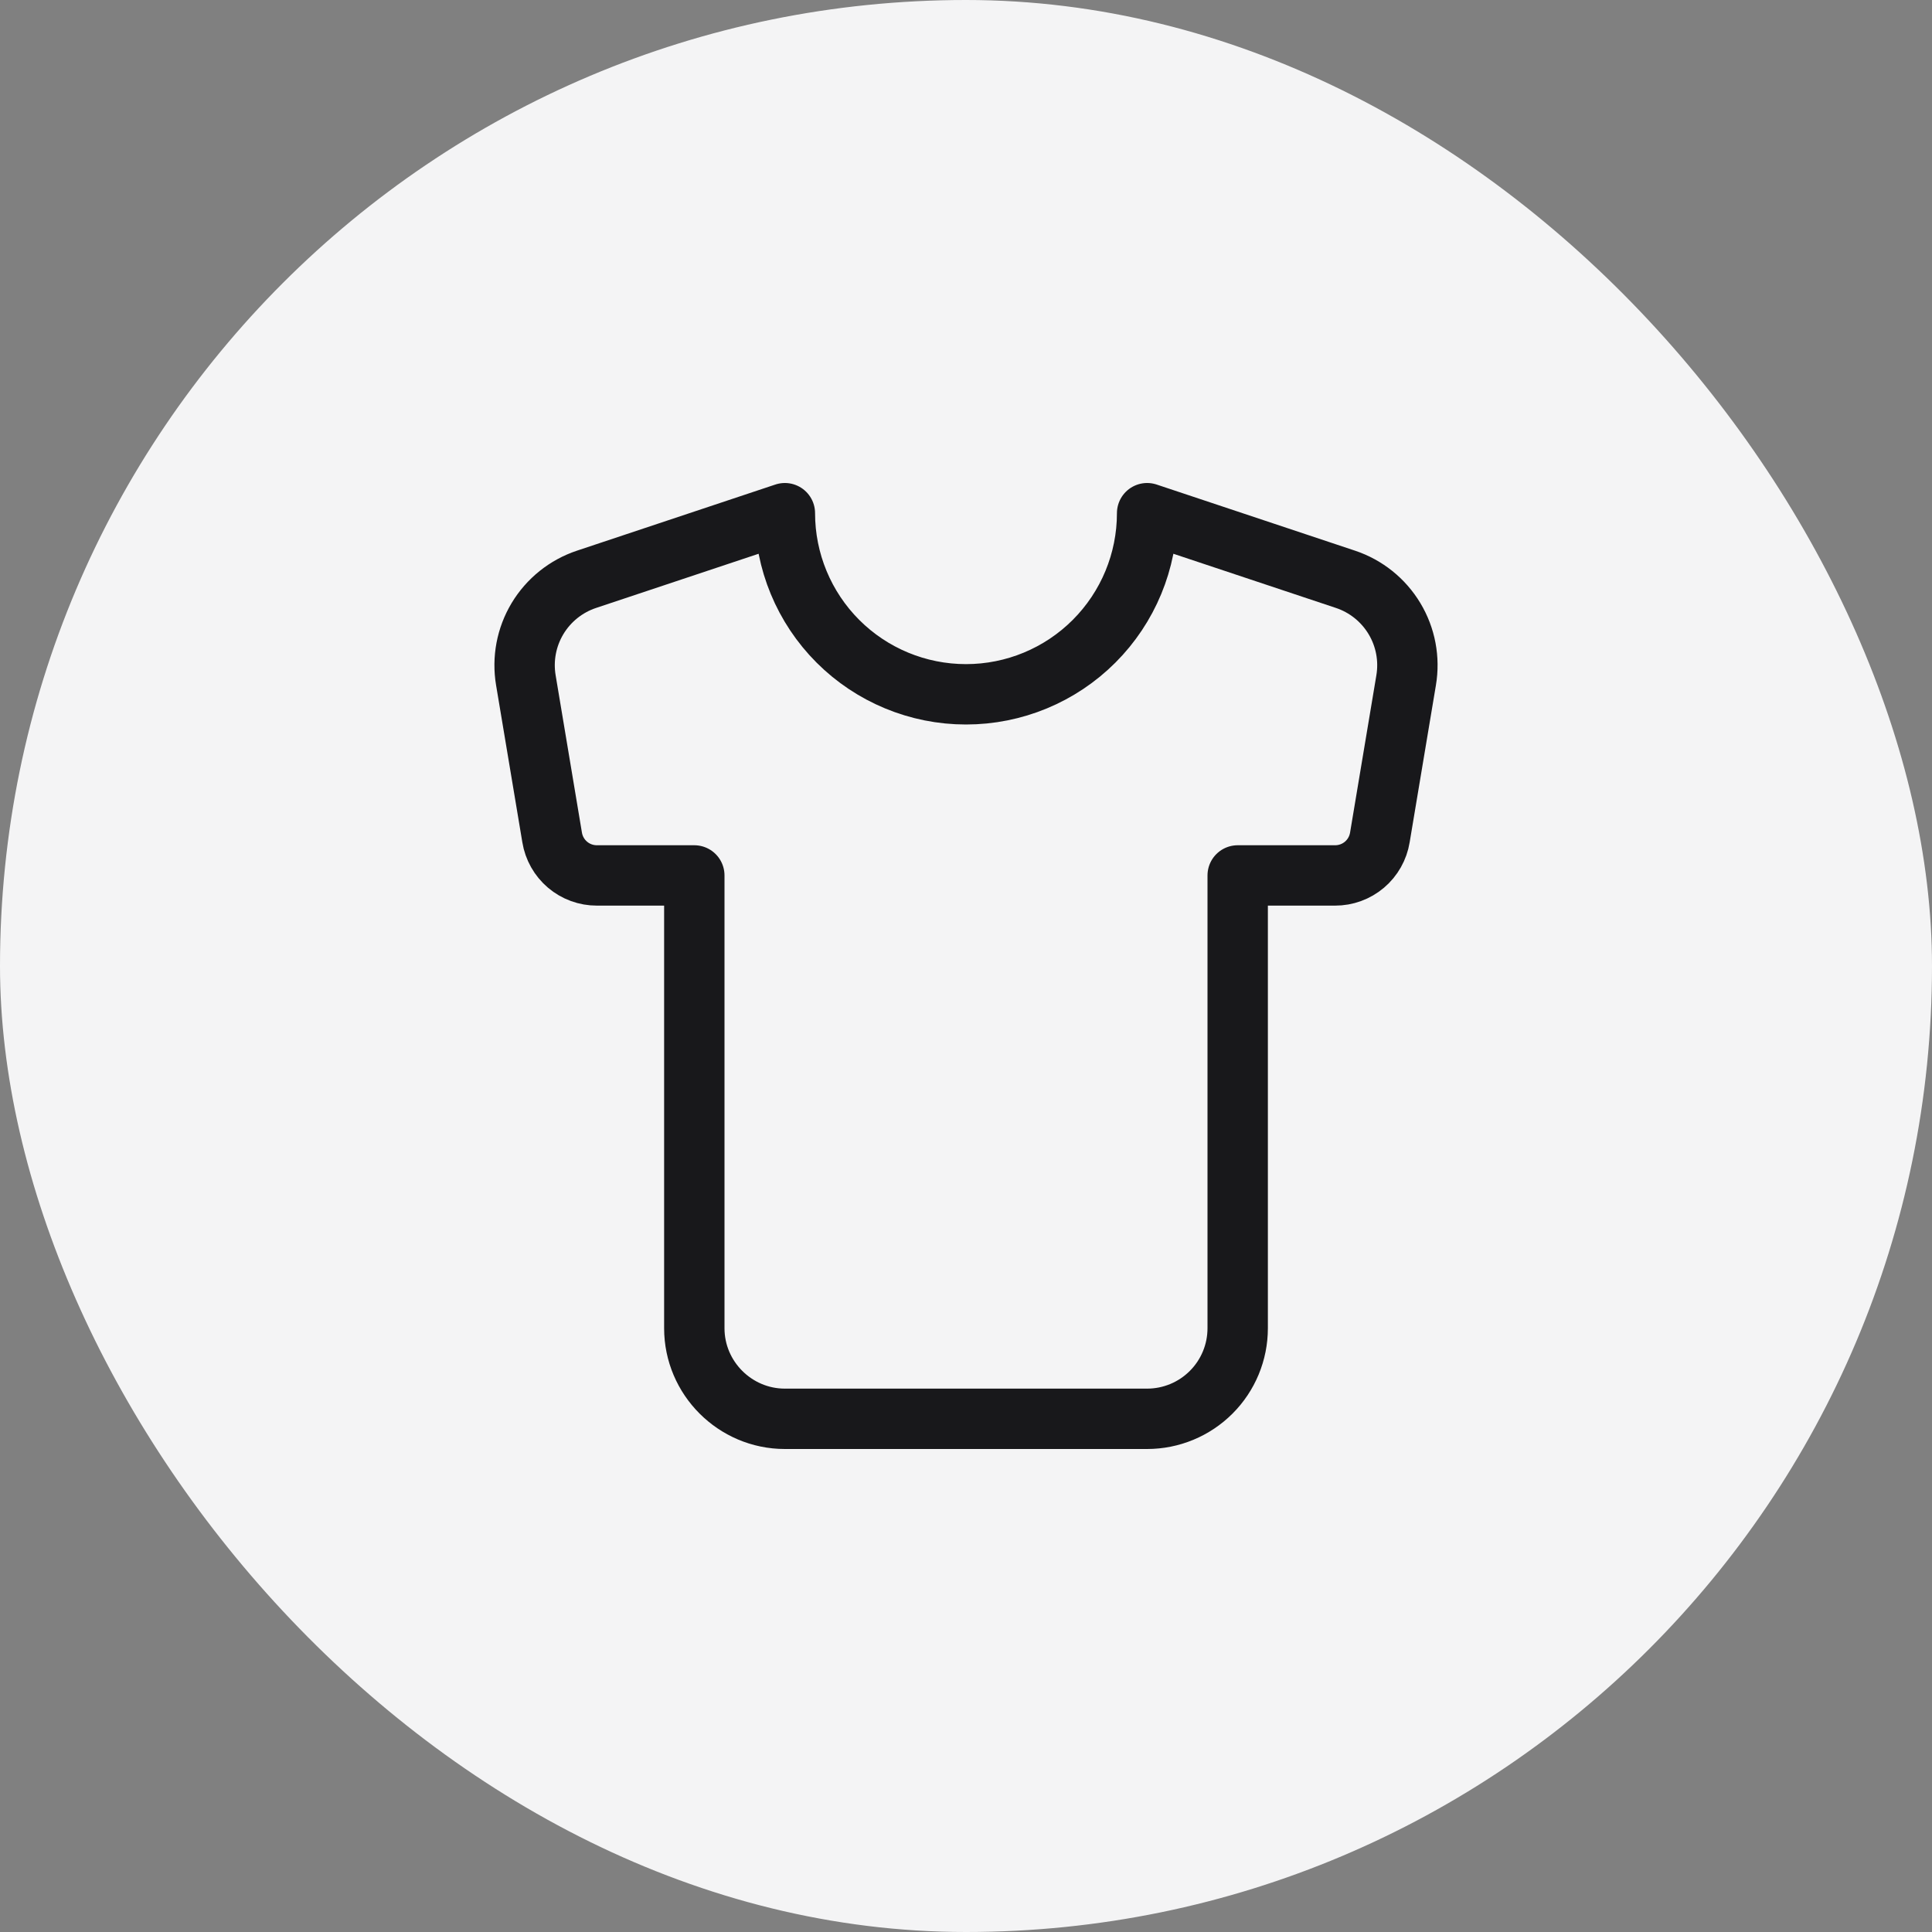 <svg width="64" height="64" viewBox="0 0 64 64" fill="none" xmlns="http://www.w3.org/2000/svg">
<rect x="0" y="0" width="64" height="64" fill="#808080" stroke="none"/>
<rect width="64" height="64" rx="32" fill="#F4F4F5"/>
<path d="M44.57 19.19L38 17C38 18.591 37.368 20.117 36.242 21.243C35.117 22.368 33.591 23 32 23C30.408 23 28.882 22.368 27.757 21.243C26.632 20.117 26 18.591 26 17L19.43 19.19C18.751 19.416 18.175 19.878 17.806 20.491C17.438 21.104 17.301 21.829 17.42 22.535L18.29 27.74C18.347 28.092 18.528 28.413 18.8 28.644C19.072 28.875 19.418 29.001 19.775 29H23V44C23 45.65 24.35 47 26 47H38C38.795 47 39.558 46.684 40.121 46.121C40.684 45.559 41 44.796 41 44V29H44.225C44.582 29.001 44.927 28.875 45.2 28.644C45.472 28.413 45.653 28.092 45.71 27.74L46.58 22.535C46.699 21.829 46.562 21.104 46.193 20.491C45.824 19.878 45.249 19.416 44.57 19.19Z" stroke="#18181B" stroke-width="2" stroke-linecap="round" stroke-linejoin="round"/>
</svg>
